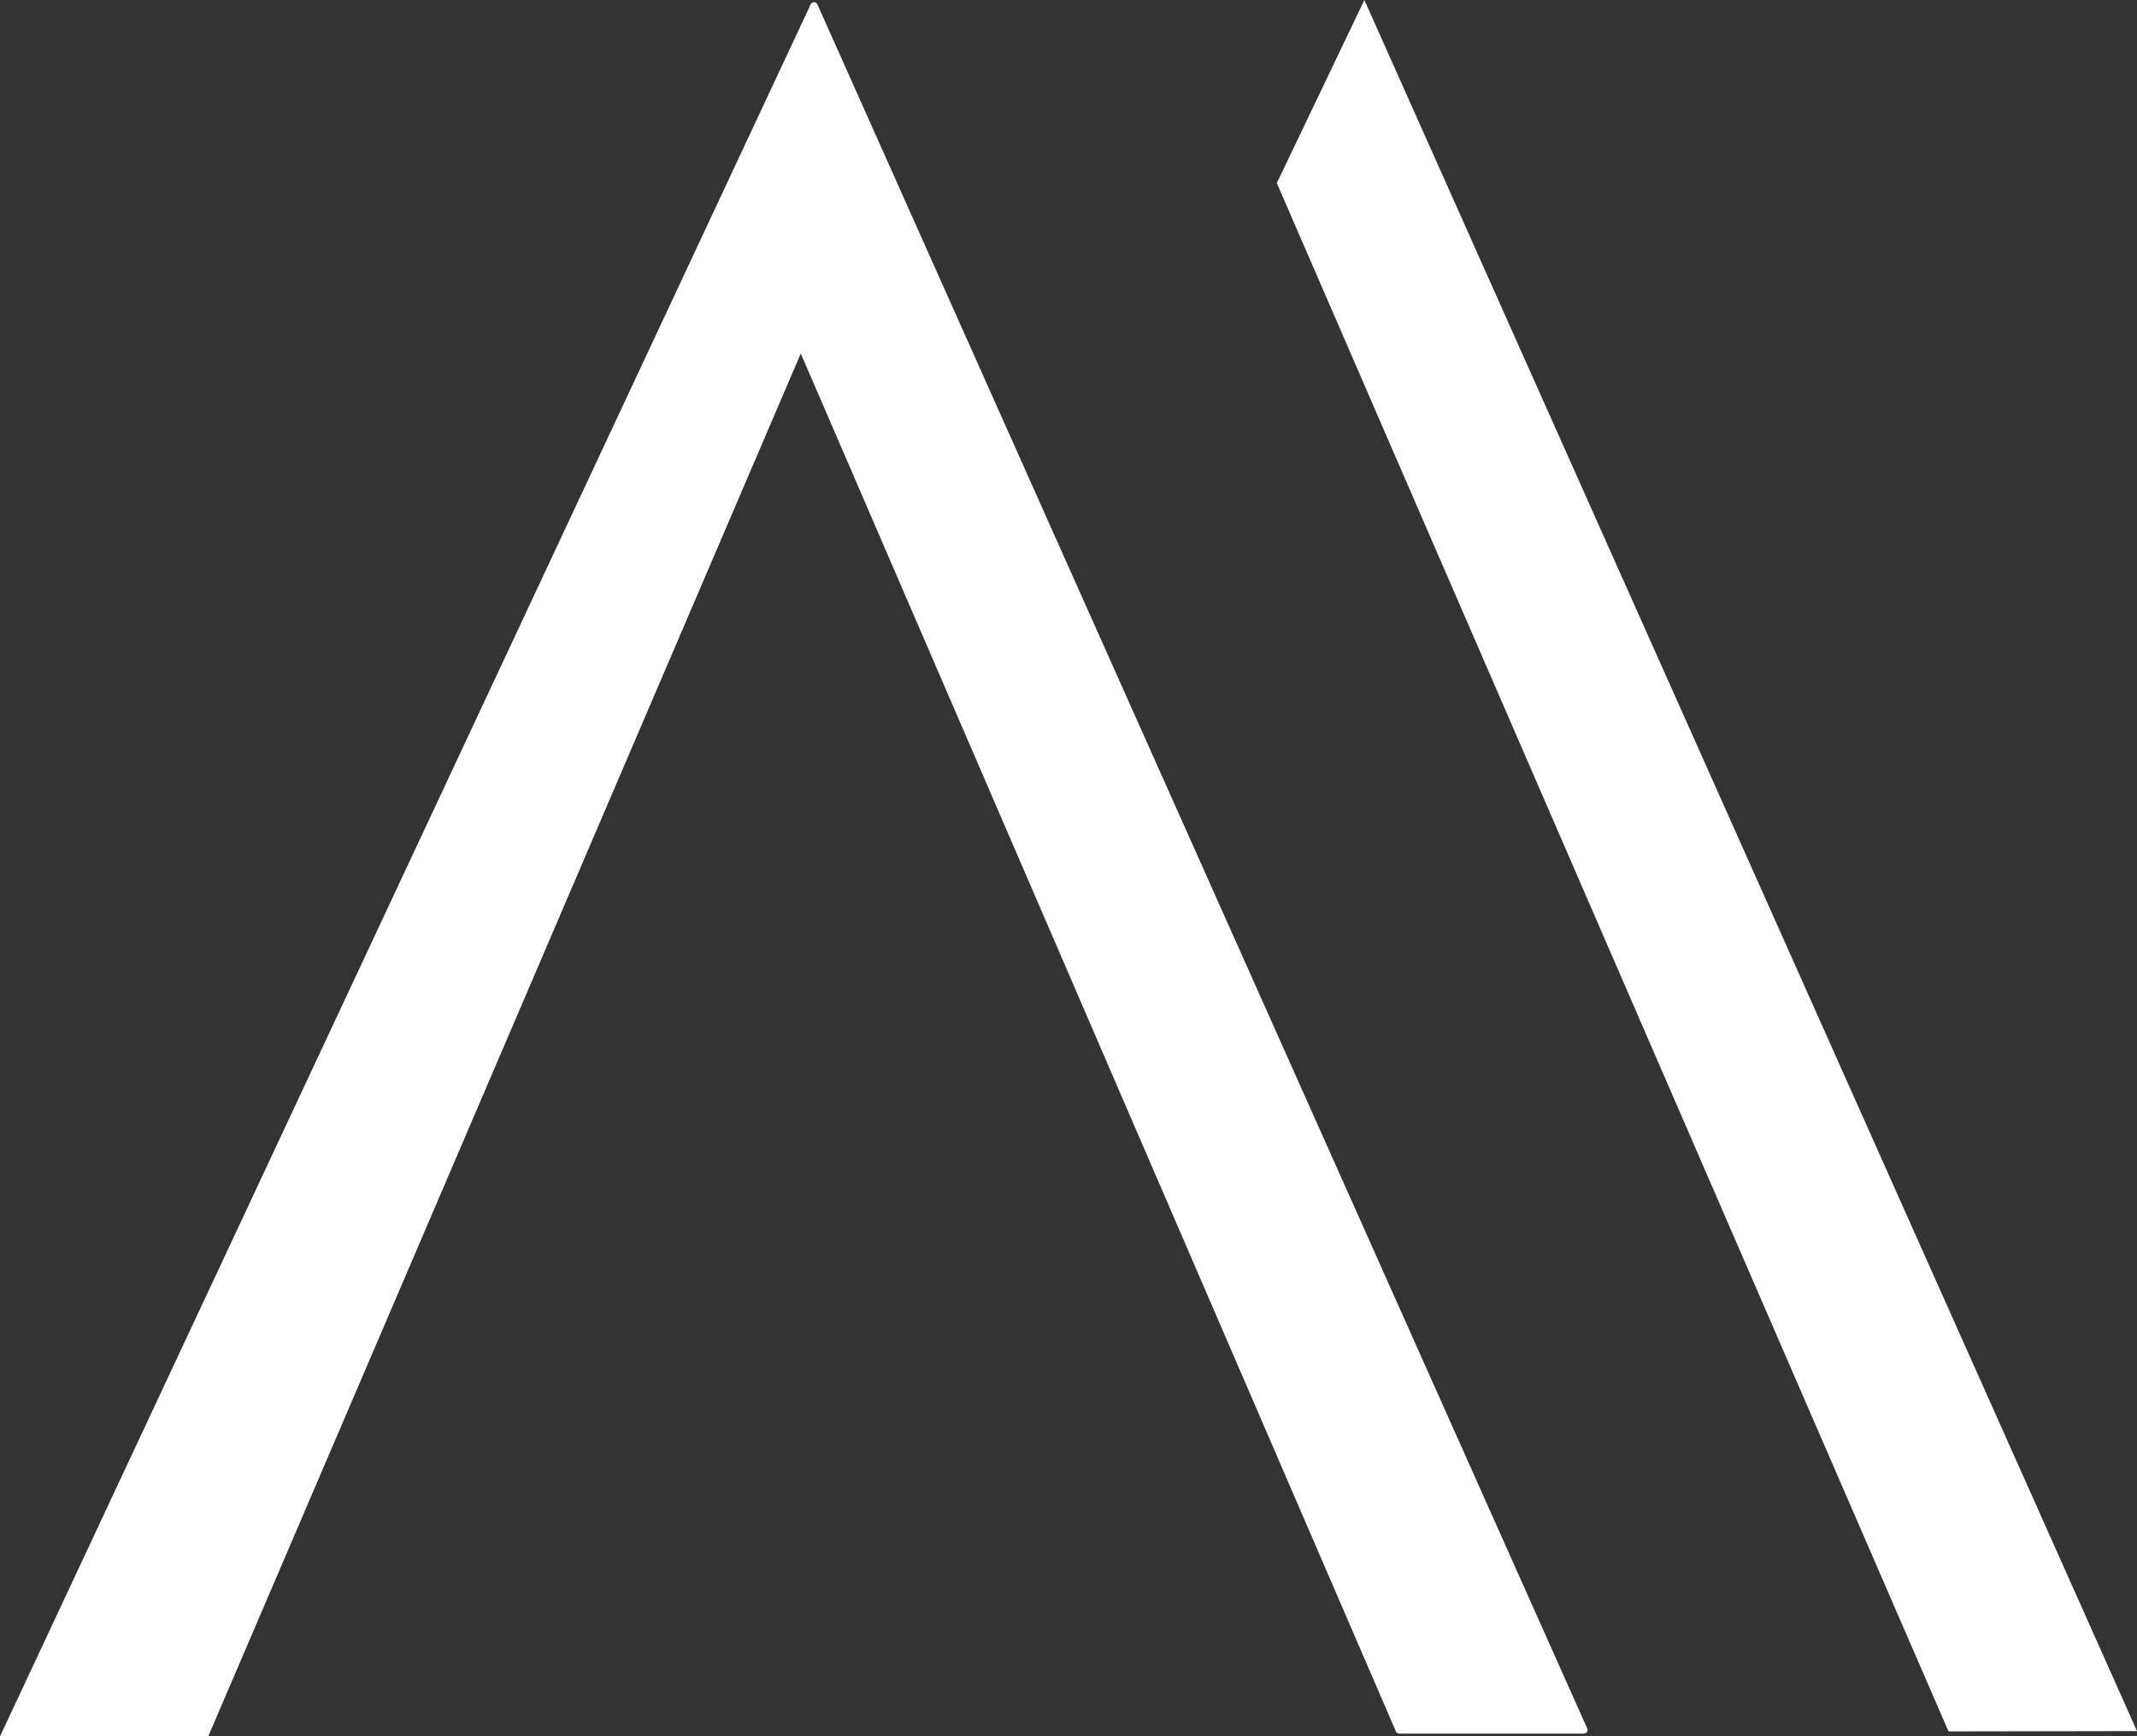 <svg preserveAspectRatio="xMidYMid meet" data-bbox="0 0 667 542" xmlns="http://www.w3.org/2000/svg" viewBox="0 0 667 542" height="542" width="667" data-type="color" role="presentation" aria-hidden="true" aria-label="">
    <rect x="0" y="0" width="667" height="542" fill="#333333" stroke="none"/>
    <g>
        <path fill="#FFFFFF" d="m249.935 110.33 185.742 430.083c.178.436.6.704 1.056.704h57.614c.389 0 .744-.19.966-.536.211-.336.245-.727.078-1.096L255.124 1.368a1.2 1.2 0 0 0-1.056-.693 1.15 1.15 0 0 0-1.033.67L0 542h64.992z" clip-rule="evenodd" fill-rule="evenodd" data-color="1"></path>
        <path fill="#FFFFFF" d="M398.521 57.16 608.17 540.435l58.83-.098L425.844 0z" clip-rule="evenodd" fill-rule="evenodd" data-color="1"></path>
    </g>
</svg>